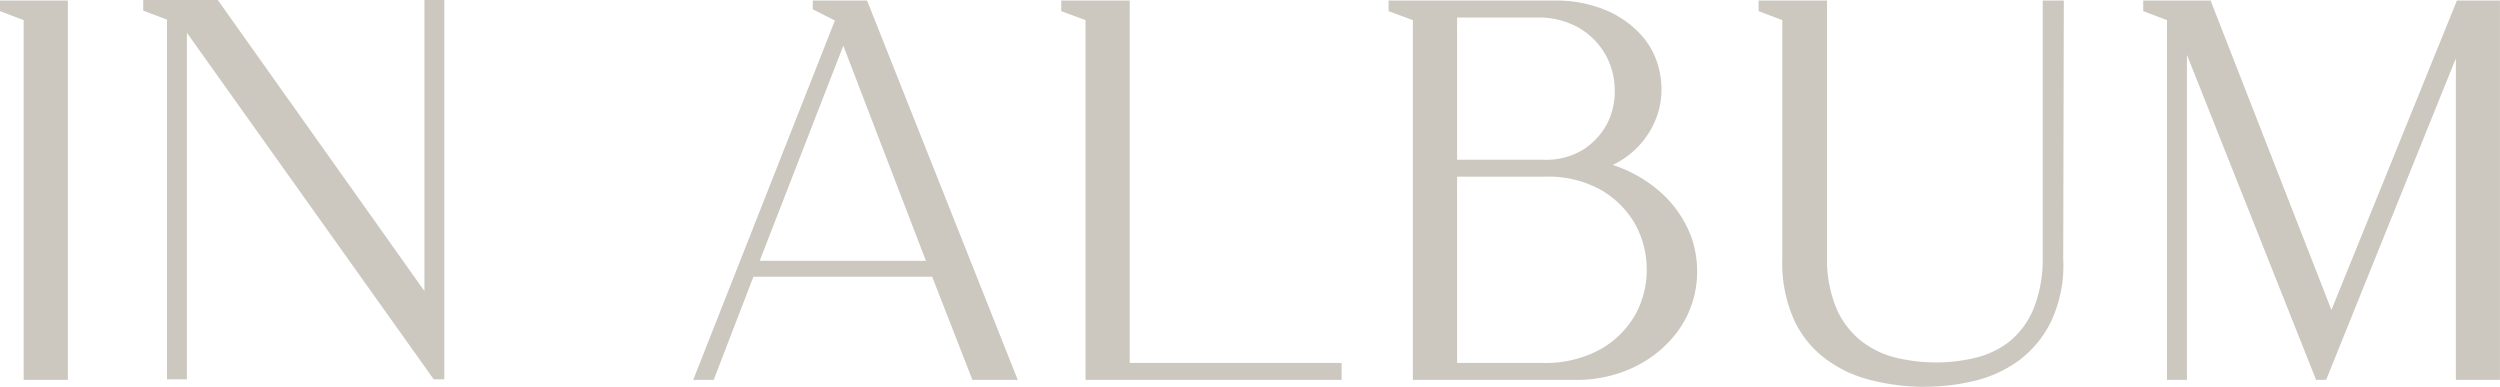 <svg xmlns="http://www.w3.org/2000/svg" width="122.061" height="18.884" viewBox="0 0 122.061 18.884">
  <path id="Path_801" data-name="Path 801" d="M-17816.258,18.884a10.693,10.693,0,0,1-2.467-.343,6.167,6.167,0,0,1-2.166-1.037,5.016,5.016,0,0,1-1.525-1.907,6.84,6.84,0,0,1-.566-2.953V.982l-1.156-.44V.027h3.342V12.645a6.108,6.108,0,0,0,.49,2.486,4.092,4.092,0,0,0,1.207,1.537,4.479,4.479,0,0,0,1.684.8,8.321,8.321,0,0,0,1.939.227,8.086,8.086,0,0,0,1.926-.227,4.379,4.379,0,0,0,1.645-.782,4.039,4.039,0,0,0,1.162-1.537,6.408,6.408,0,0,0,.477-2.5V.027h1.031l-.029,12.617a6.459,6.459,0,0,1-.584,3.032,5.267,5.267,0,0,1-1.592,1.934,6.142,6.142,0,0,1-2.262,1.01,10.48,10.48,0,0,1-2.34.264Zm26.164-.337V2.847l-6.334,15.7h-.49l-6.307-15.87v15.87h-.973V.982l-1.16-.44V.027h3.289l5.9,15.106,6.127-15.106h2.1v18.52Zm-50.924,0V.982l-1.184-.437V.027h8.031a6.36,6.36,0,0,1,2.625.491,4.845,4.845,0,0,1,1.734,1.258,3.773,3.773,0,0,1,.842,1.728,4.044,4.044,0,0,1-.039,1.874,4.138,4.138,0,0,1-.92,1.683,4.16,4.16,0,0,1-1.332.991,6.64,6.64,0,0,1,2.393,1.382,5.5,5.5,0,0,1,1.463,2.186,5.12,5.12,0,0,1,.207,2.419,4.924,4.924,0,0,1-.961,2.234,5.736,5.736,0,0,1-2.021,1.634,6.489,6.489,0,0,1-2.951.64Zm2.16-.828h4.139a5.581,5.581,0,0,0,2.873-.673,4.527,4.527,0,0,0,1.689-1.683,4.51,4.51,0,0,0,.557-2.189,4.589,4.589,0,0,0-.545-2.195,4.5,4.5,0,0,0-1.645-1.679,5.232,5.232,0,0,0-2.758-.673h-4.311Zm0-9.919h4.254a3.42,3.42,0,0,0,1.928-.512,3.4,3.4,0,0,0,1.158-1.279,3.449,3.449,0,0,0,.355-1.676,3.59,3.59,0,0,0-.457-1.679,3.564,3.564,0,0,0-1.268-1.282,3.953,3.953,0,0,0-2.094-.515h-3.877ZM-17857,18.547V.982l-1.184-.437V.027h3.342V17.72h10.346v.828Zm-5.523,0-1.963-5.035h-8.729l-1.939,5.035h-1L-17869.236,1l-1.082-.546V.027h2.652l7.357,18.52Zm-10.385-5.815h8.115l-4.033-10.5Zm-35.936,5.815V.982l-1.158-.44V.027h3.318v18.52Zm20.021-.027-.051-.07-12-16.849V18.52h-.973V.958l-1.16-.44V0h3.639l.051.07,10.039,14.139V0h.971V18.52Z" transform="translate(17910)" fill="#ccc8bf"/>
</svg>
